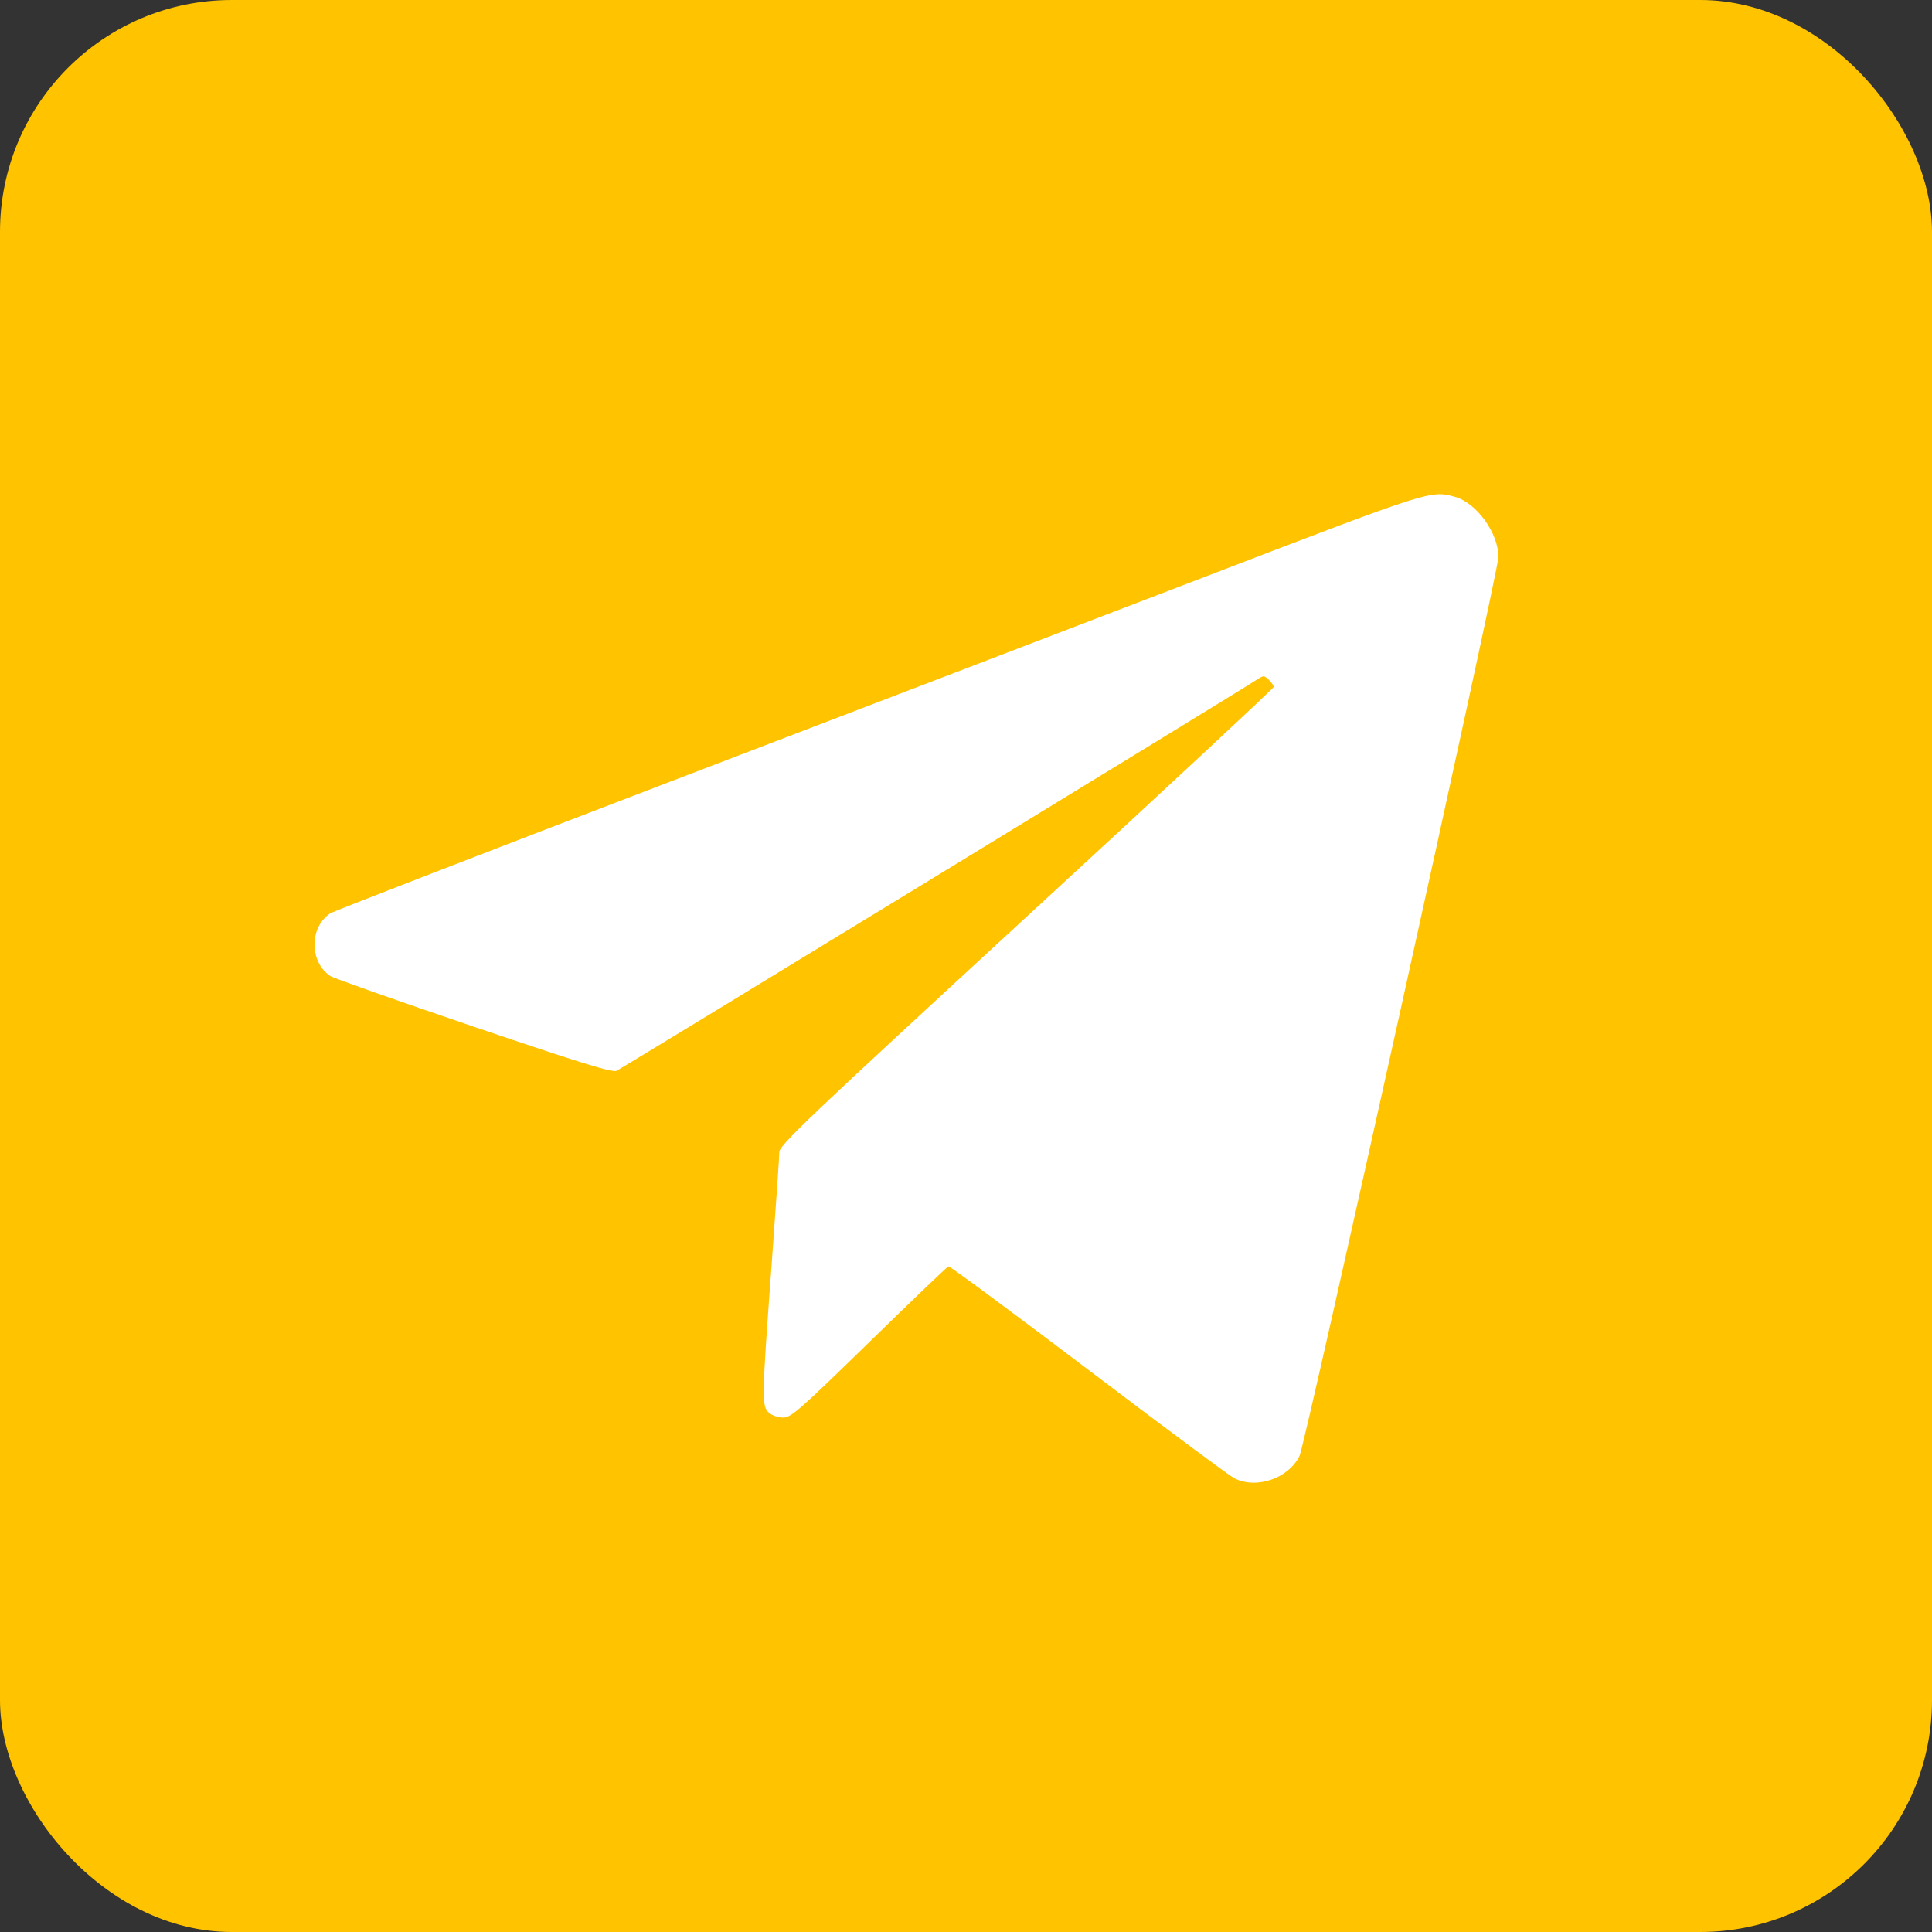 <?xml version="1.0" encoding="UTF-8"?> <svg xmlns="http://www.w3.org/2000/svg" width="43" height="43" viewBox="0 0 43 43" fill="none"><rect x="0" y="0" width="43" height="43" fill="#333333" stroke="none"/><rect width="43" height="43" rx="5.16" fill="#FFC300"></rect><path fill-rule="evenodd" clip-rule="evenodd" d="M26.966 12.781C24.409 13.762 18.981 15.842 14.903 17.402C10.826 18.963 7.429 20.279 7.355 20.326C6.882 20.63 6.882 21.415 7.355 21.725C7.429 21.773 8.865 22.28 10.545 22.851C12.945 23.666 13.626 23.876 13.722 23.832C13.844 23.776 27.743 15.287 27.964 15.133C28.028 15.089 28.099 15.052 28.122 15.052C28.181 15.052 28.348 15.227 28.348 15.29C28.348 15.318 25.873 17.621 22.847 20.406C17.968 24.898 17.345 25.49 17.345 25.642C17.345 25.736 17.266 26.893 17.169 28.213C16.954 31.132 16.951 31.295 17.113 31.442C17.18 31.502 17.321 31.551 17.429 31.551C17.607 31.551 17.789 31.391 19.341 29.877C20.285 28.956 21.08 28.195 21.108 28.185C21.137 28.175 22.532 29.207 24.21 30.478C25.887 31.749 27.352 32.838 27.466 32.898C27.954 33.155 28.685 32.905 28.925 32.399C29.054 32.126 33.35 12.709 33.35 12.397C33.35 11.863 32.861 11.189 32.379 11.057C31.841 10.911 31.842 10.91 26.966 12.781Z" fill="white"></path></svg> 